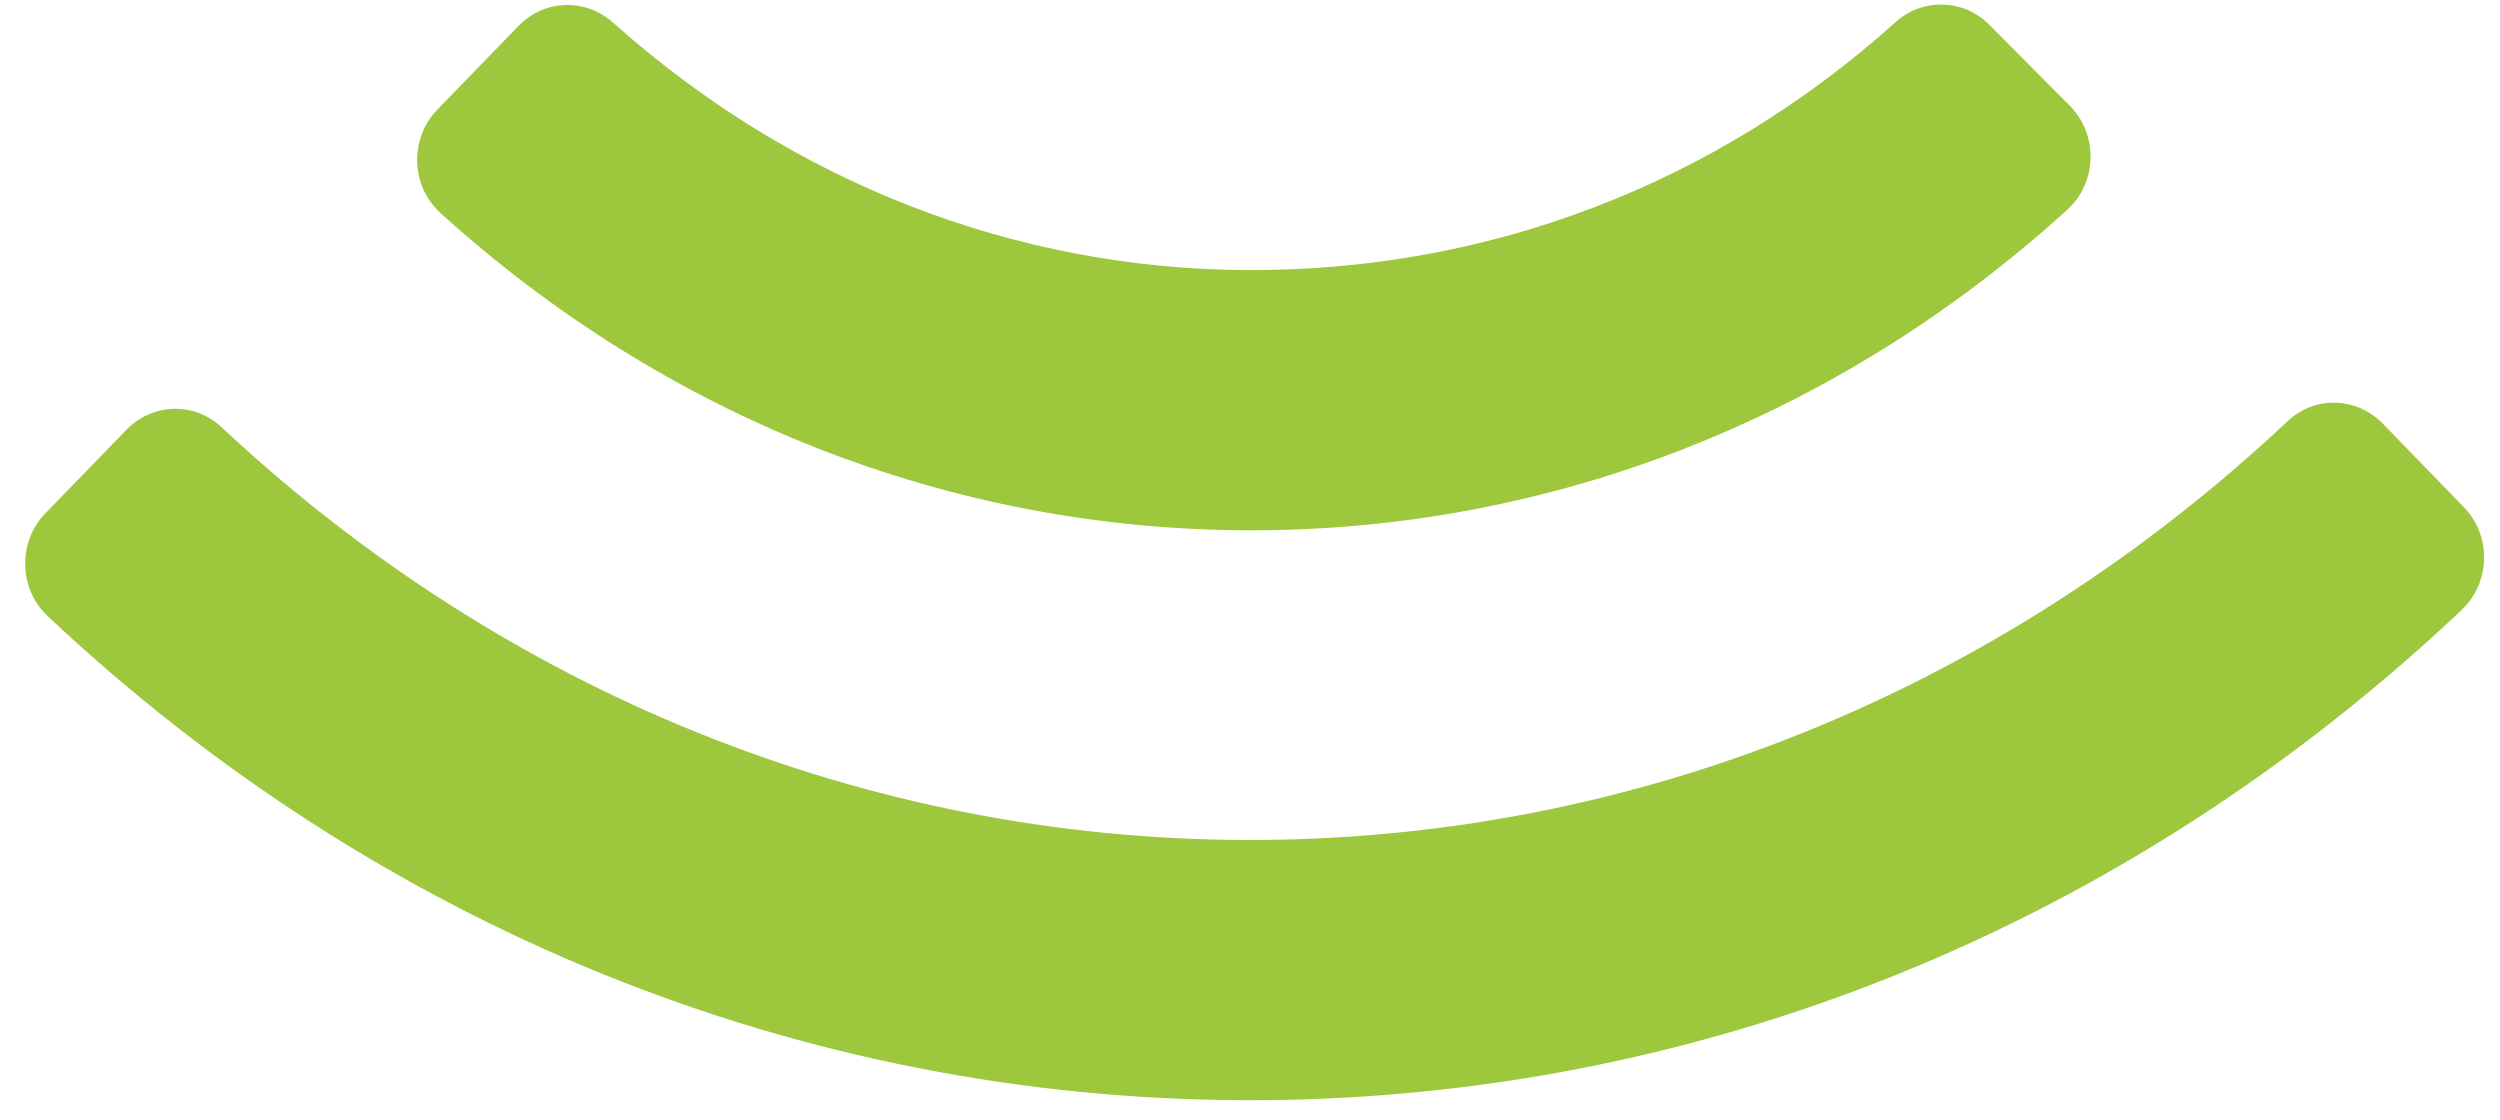 <?xml version="1.0" encoding="UTF-8" standalone="no"?>
<svg width="96px" height="43px" viewBox="0 0 96 43" version="1.1" xmlns="http://www.w3.org/2000/svg" xmlns:xlink="http://www.w3.org/1999/xlink" xmlns:sketch="http://www.bohemiancoding.com/sketch/ns">
    <!-- Generator: Sketch 3.2.2 (9983) - http://www.bohemiancoding.com/sketch -->
    <title>signal</title>
    <desc>Created with Sketch.</desc>
    <defs></defs>
    <g id="Home" stroke="none" stroke-width="1" fill="none" fill-rule="evenodd" sketch:type="MSPage">
        <g id="Mobile---Home" sketch:type="MSArtboardGroup" transform="translate(-113, -1957)" fill="#9DC73D">
            <g id="How-it-Works" sketch:type="MSLayerGroup" transform="translate(-580, 1639)">
                <g id="Group" transform="translate(654, 161)" sketch:type="MSShapeGroup">
                    <path d="M70.022,146.913 L66.913,150.007 C65.919,150.996 65.881,152.559 66.817,153.6 C73.094,160.579 76.364,169.283 76.338,178.444 C76.312,187.437 72.956,196 66.831,202.853 C65.89,203.906 65.939,205.483 66.954,206.468 L70.171,209.591 C71.282,210.67 73.105,210.623 74.143,209.479 C81.993,200.825 86.297,189.934 86.331,178.471 C86.364,166.859 82.012,155.788 74.015,147 C72.967,145.848 71.127,145.813 70.022,146.913 L70.022,146.913 Z M108.215,178.575 C108.266,161.268 101.601,144.785 89.387,131.86 C88.336,130.748 86.542,130.708 85.443,131.776 L82.232,134.893 C81.206,135.889 81.155,137.496 82.133,138.536 C92.571,149.641 98.265,163.752 98.222,178.547 C98.18,193.122 92.573,206.973 82.365,217.889 C81.391,218.931 81.442,220.535 82.467,221.529 L85.677,224.646 C86.778,225.714 88.575,225.674 89.625,224.559 C101.59,211.838 108.166,195.641 108.215,178.575 L108.215,178.575 Z" id="signal" transform="translate(87.178, 178.211) rotate(-270) translate(-87.178, -178.211) "></path>
                </g>
            </g>
        </g>
    </g>
</svg>
